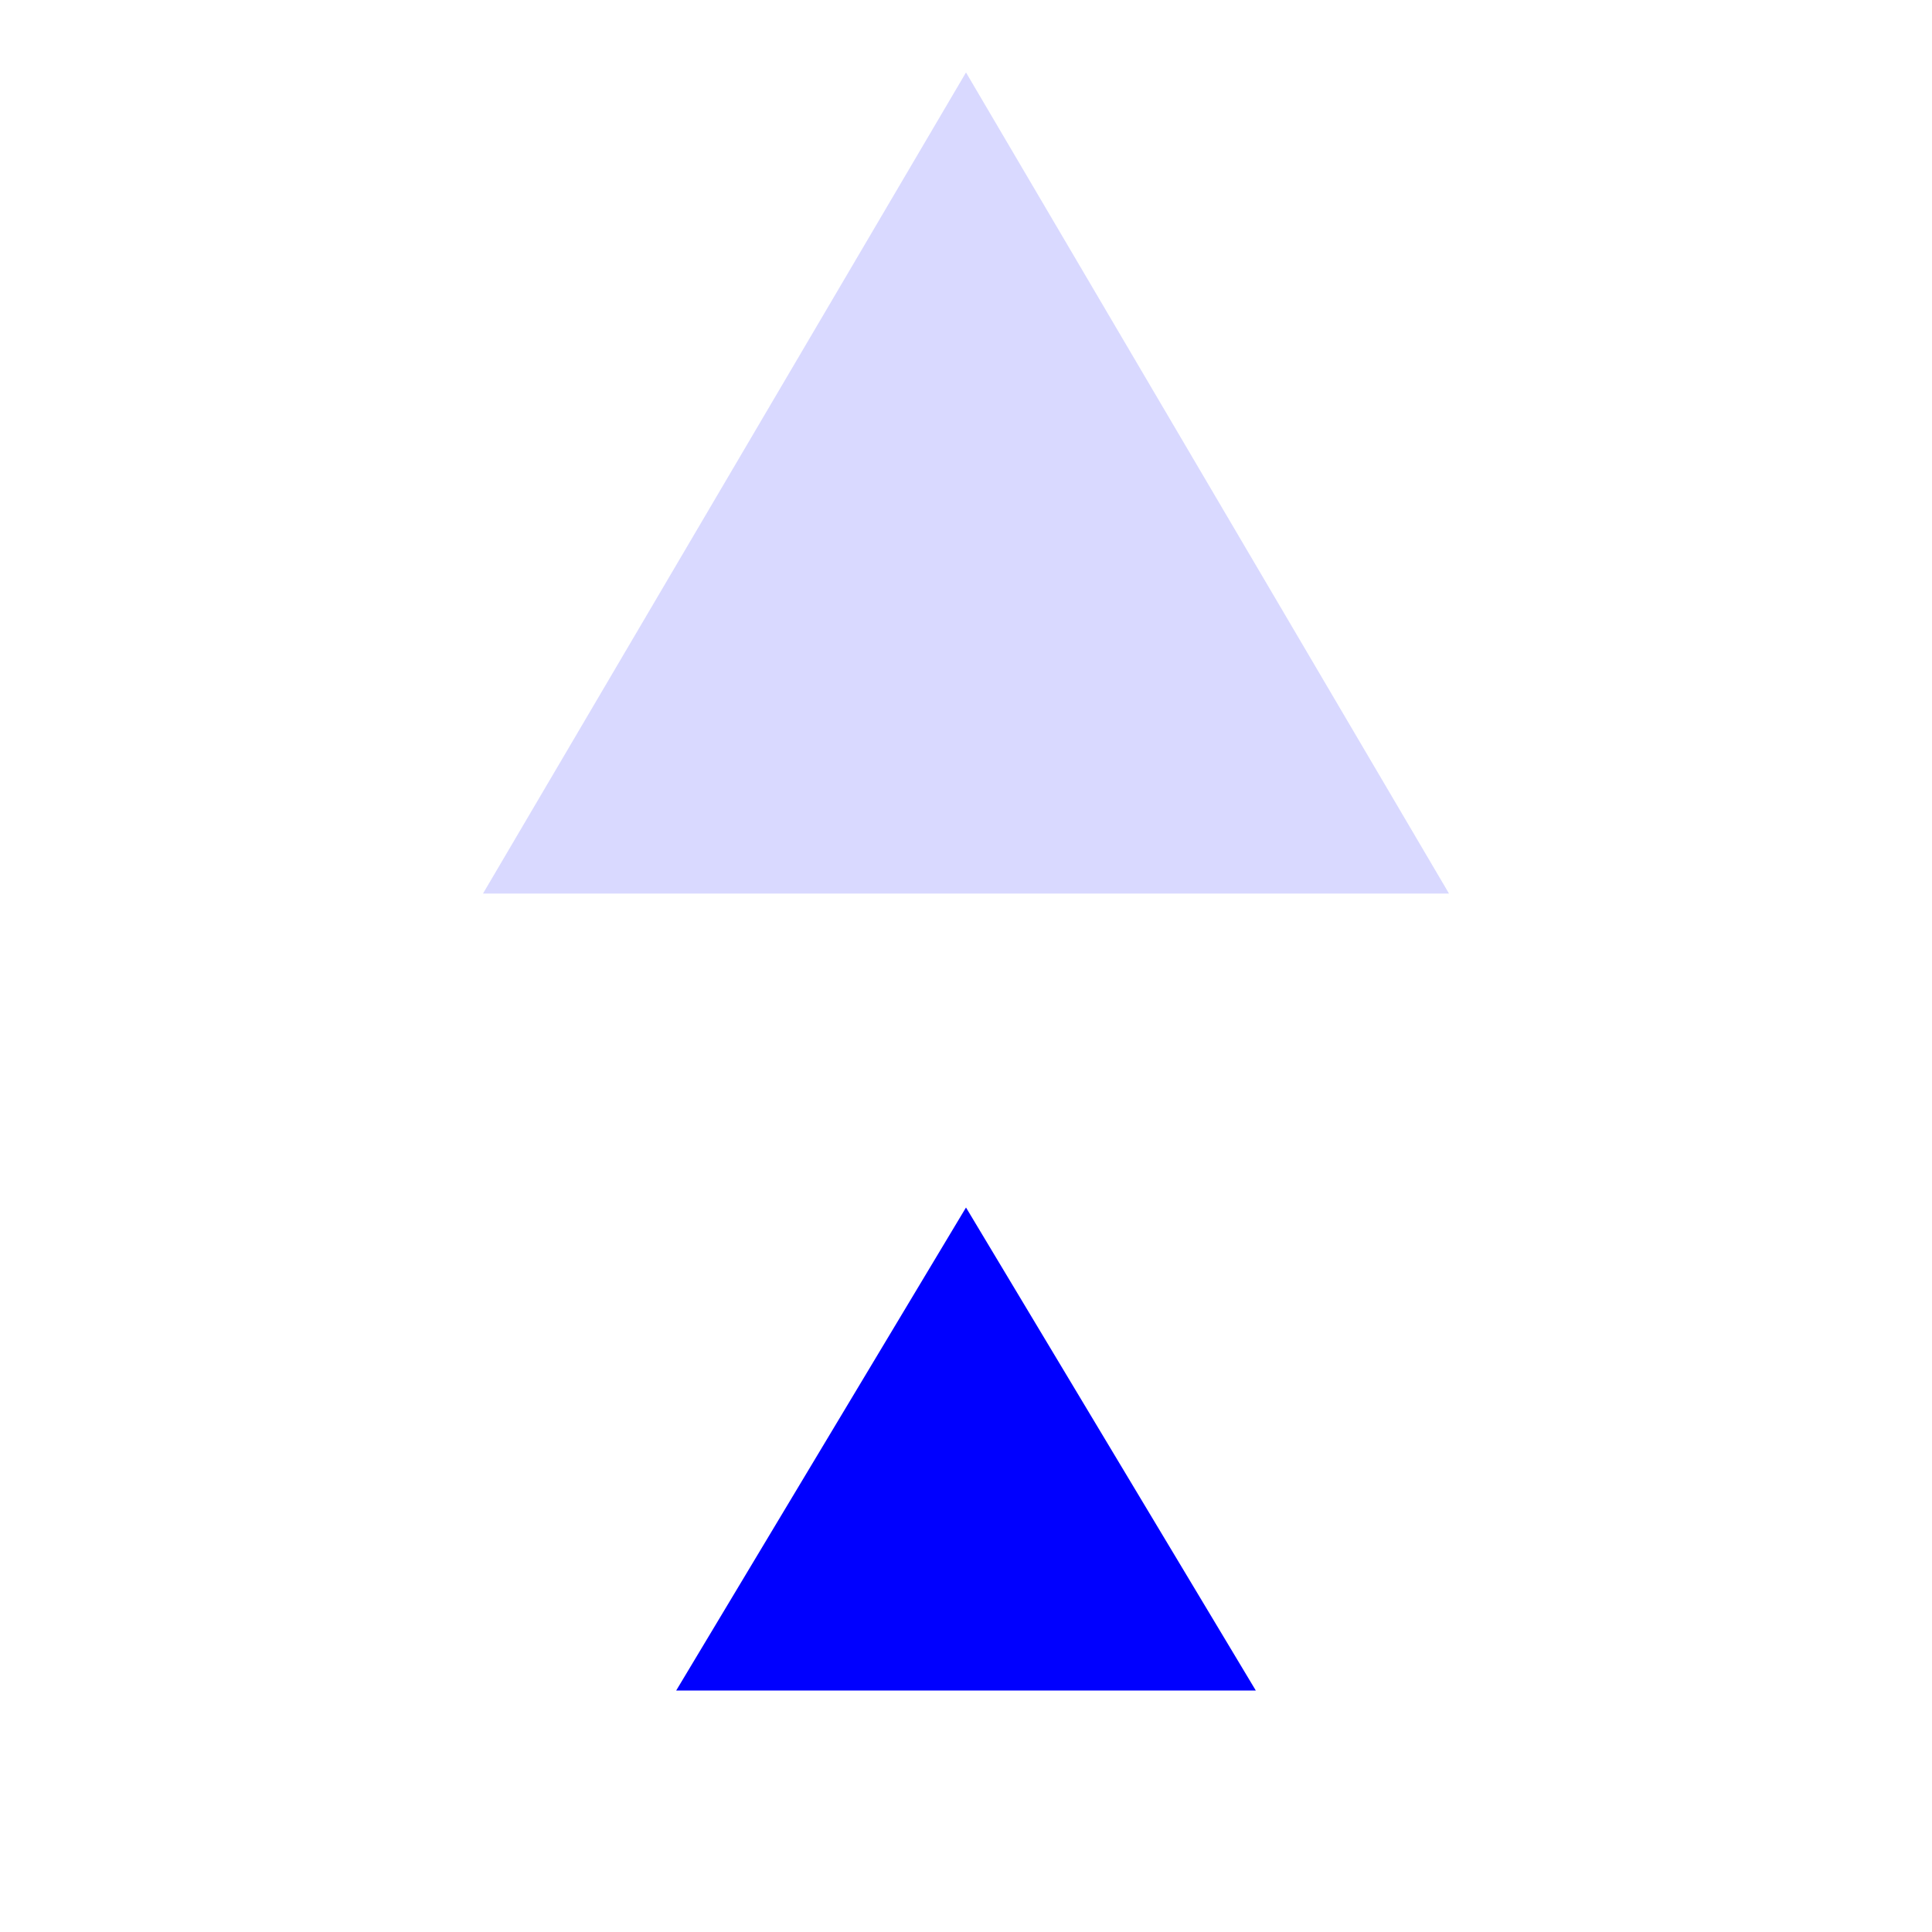 <?xml version="1.0" standalone="no"?>
<svg xmlns="http://www.w3.org/2000/svg" width="80" height="80" version="1.1">
<polygon points="40 3  60 37  20 37" fill="blue" fill-opacity="0.15"/>
<polygon points="40 50  52 70  28 70" fill="blue"/>
</svg>
